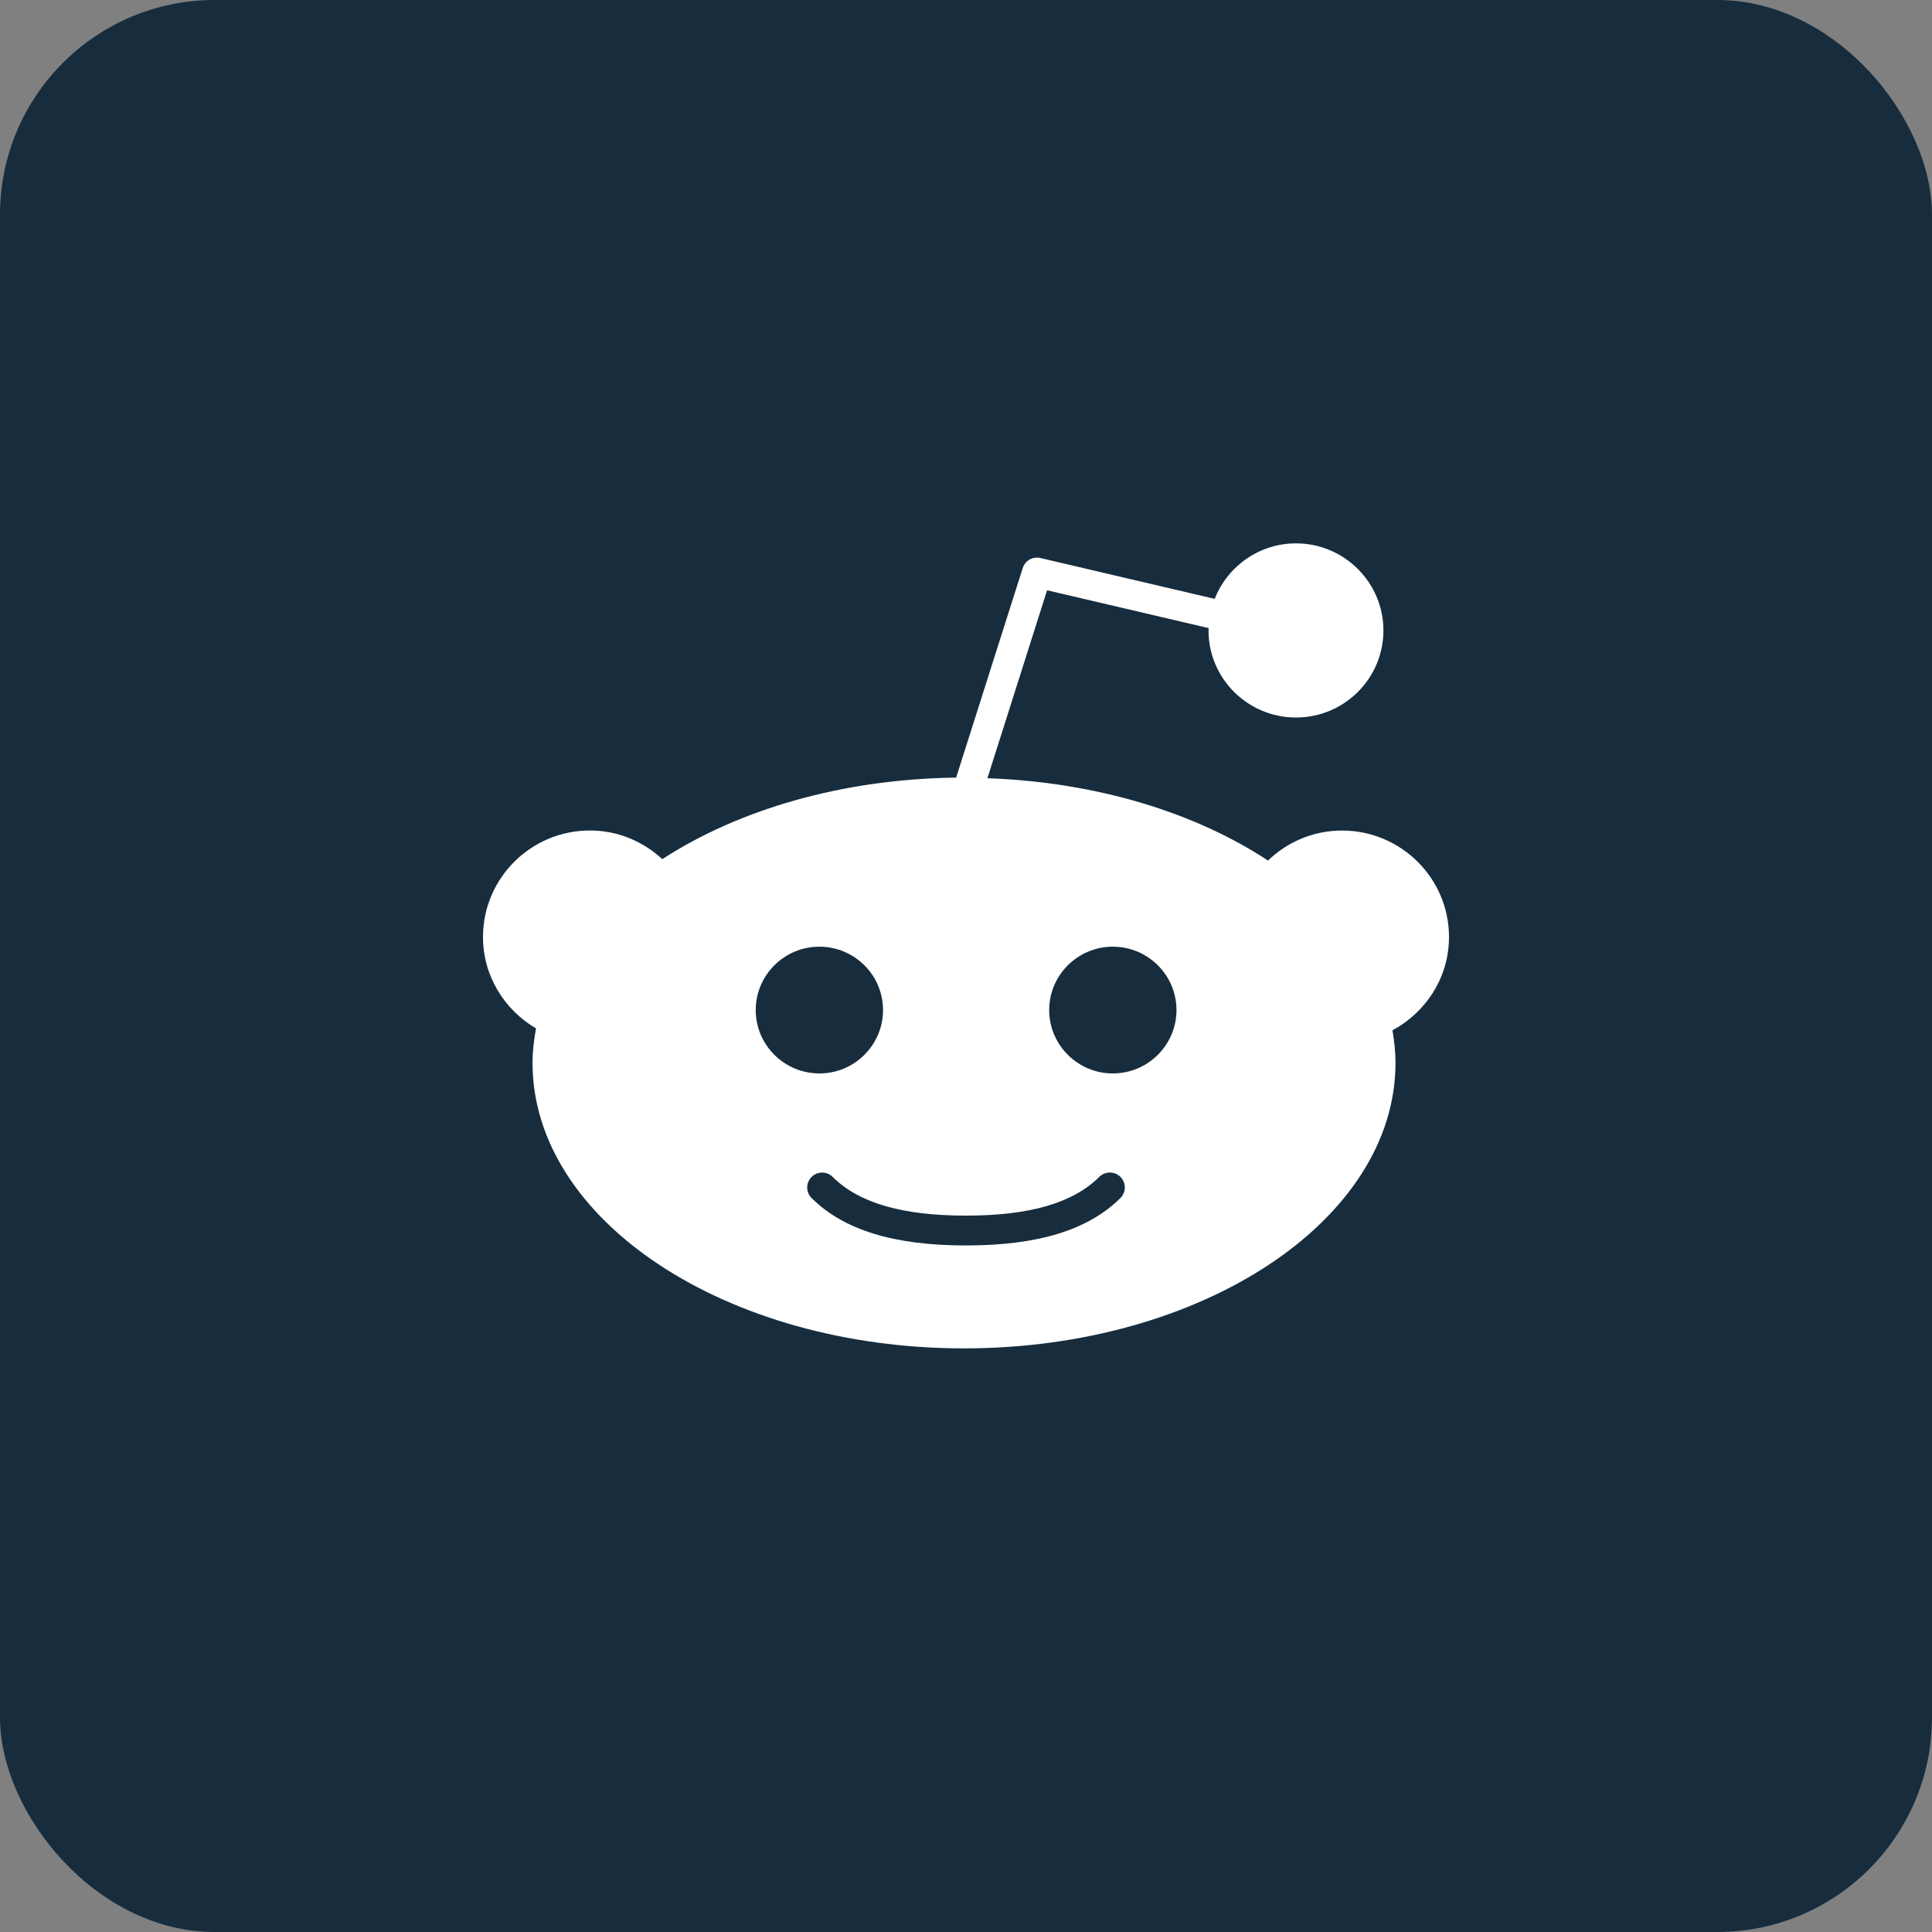 <svg width="36" height="36" viewBox="0 0 36 36" fill="none" xmlns="http://www.w3.org/2000/svg">
<rect x="0" y="0" width="36" height="36" fill="#808080" stroke="none"/>
<rect width="36" height="36" rx="4" fill="#172D3E"/>
<path d="M27 17.459C27 16.365 26.106 15.476 25.007 15.476C24.471 15.476 23.985 15.69 23.627 16.035C22.27 15.142 20.433 14.573 18.399 14.501L19.511 10.999L22.523 11.704L22.519 11.748C22.519 12.643 23.25 13.37 24.149 13.37C25.048 13.37 25.778 12.643 25.778 11.748C25.778 10.853 25.047 10.125 24.149 10.125C23.459 10.125 22.871 10.556 22.634 11.159L19.387 10.398C19.245 10.364 19.101 10.445 19.057 10.585L17.816 14.49C15.688 14.515 13.759 15.088 12.341 16.009C11.986 15.68 11.514 15.475 10.992 15.475C9.893 15.475 9 16.365 9 17.459C9 18.187 9.4 18.817 9.988 19.163C9.949 19.374 9.923 19.588 9.923 19.805C9.923 22.738 13.529 25.125 17.962 25.125C22.396 25.125 26.003 22.738 26.003 19.805C26.003 19.6 25.981 19.397 25.946 19.198C26.57 18.863 27 18.214 27 17.459ZM14.082 18.821C14.082 18.17 14.614 17.64 15.268 17.64C15.922 17.64 16.454 18.17 16.454 18.821C16.454 19.472 15.922 20.002 15.268 20.002C14.614 20.002 14.082 19.472 14.082 18.821ZM20.878 22.323C20.28 22.918 19.342 23.207 18.01 23.207L18 23.205L17.99 23.207C16.657 23.207 15.719 22.918 15.122 22.323C15.014 22.215 15.014 22.039 15.122 21.931C15.231 21.822 15.408 21.822 15.517 21.931C16.004 22.416 16.814 22.651 17.99 22.651L18 22.654L18.01 22.651C19.186 22.651 19.996 22.415 20.483 21.93C20.592 21.821 20.769 21.822 20.878 21.93C20.986 22.039 20.986 22.214 20.878 22.323ZM20.736 20.002C20.082 20.002 19.55 19.472 19.55 18.821C19.55 18.17 20.082 17.64 20.736 17.64C21.39 17.64 21.922 18.17 21.922 18.821C21.922 19.472 21.39 20.002 20.736 20.002Z" fill="white"/>
</svg>
